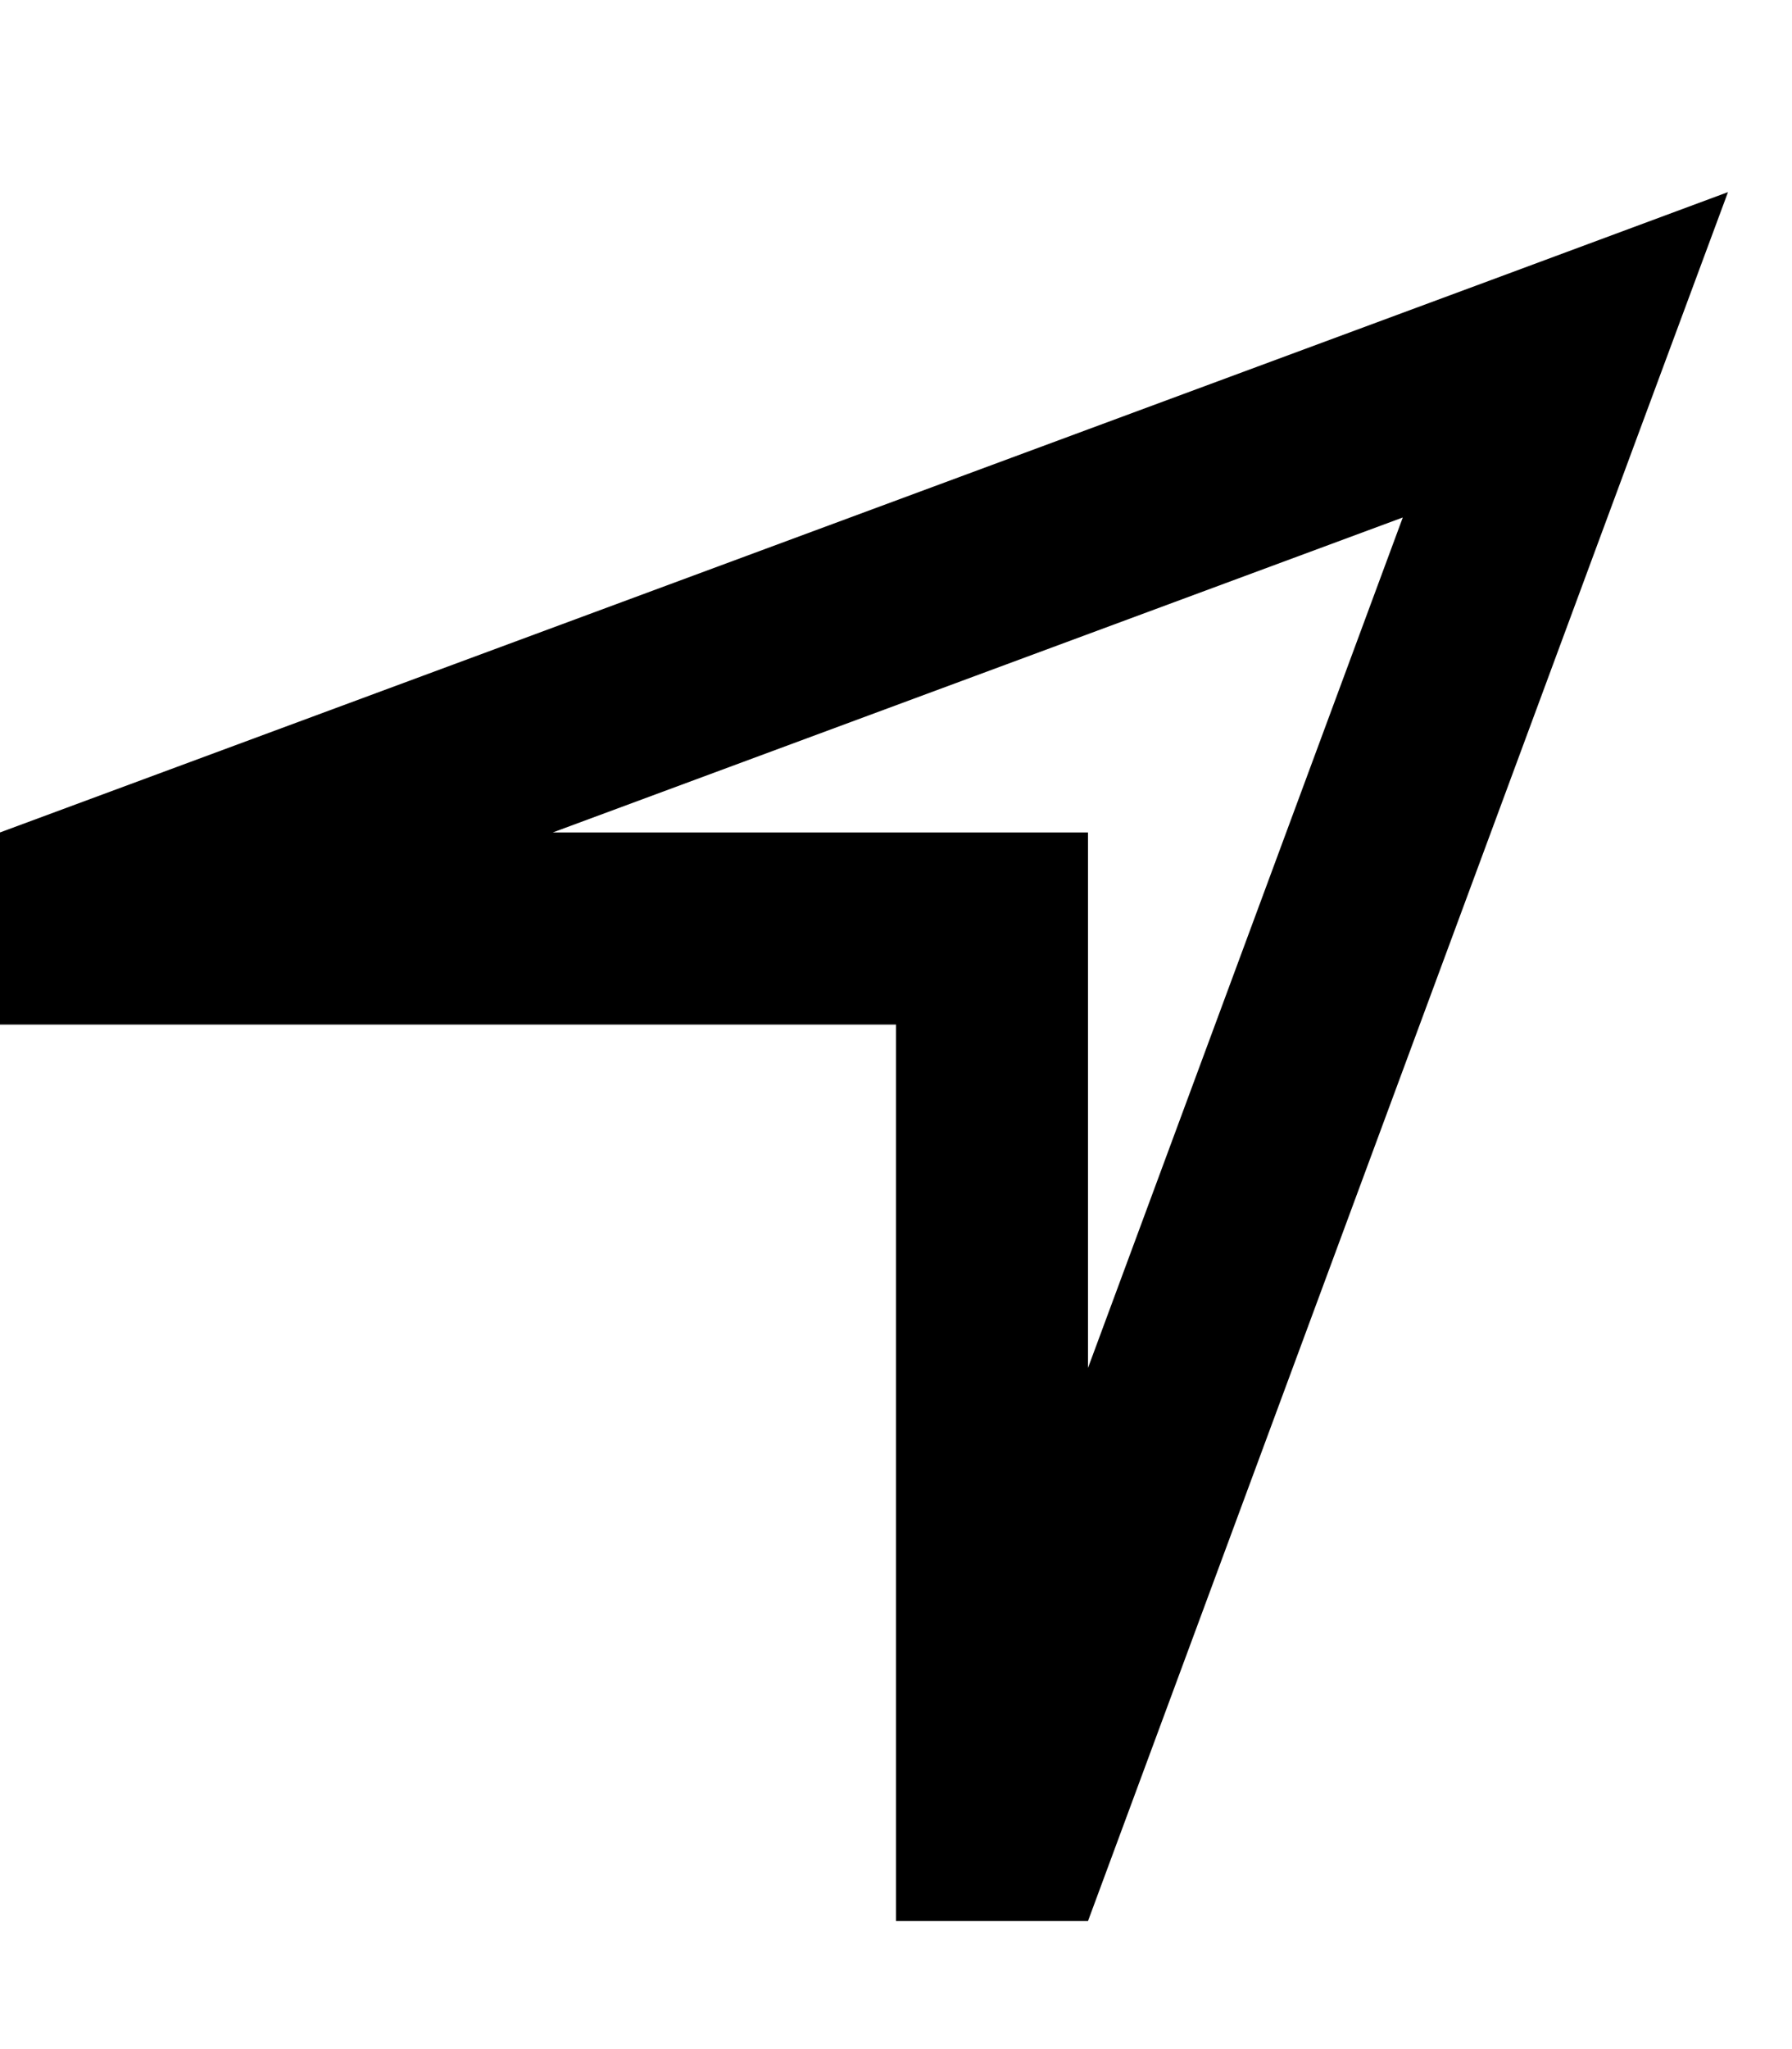 <svg xmlns="http://www.w3.org/2000/svg" viewBox="0 0 448 512"><!--! Font Awesome Pro 6.4.2 by @fontawesome - https://fontawesome.com License - https://fontawesome.com/license (Commercial License) Copyright 2023 Fonticons, Inc. --><path d="M272 208v48 85.8l78.7-212.5L138.2 208H224h48zM0 208L372.7 70 432 48l-22 59.3L272 480H224V432 304 256H176 48 0V208z"/></svg>